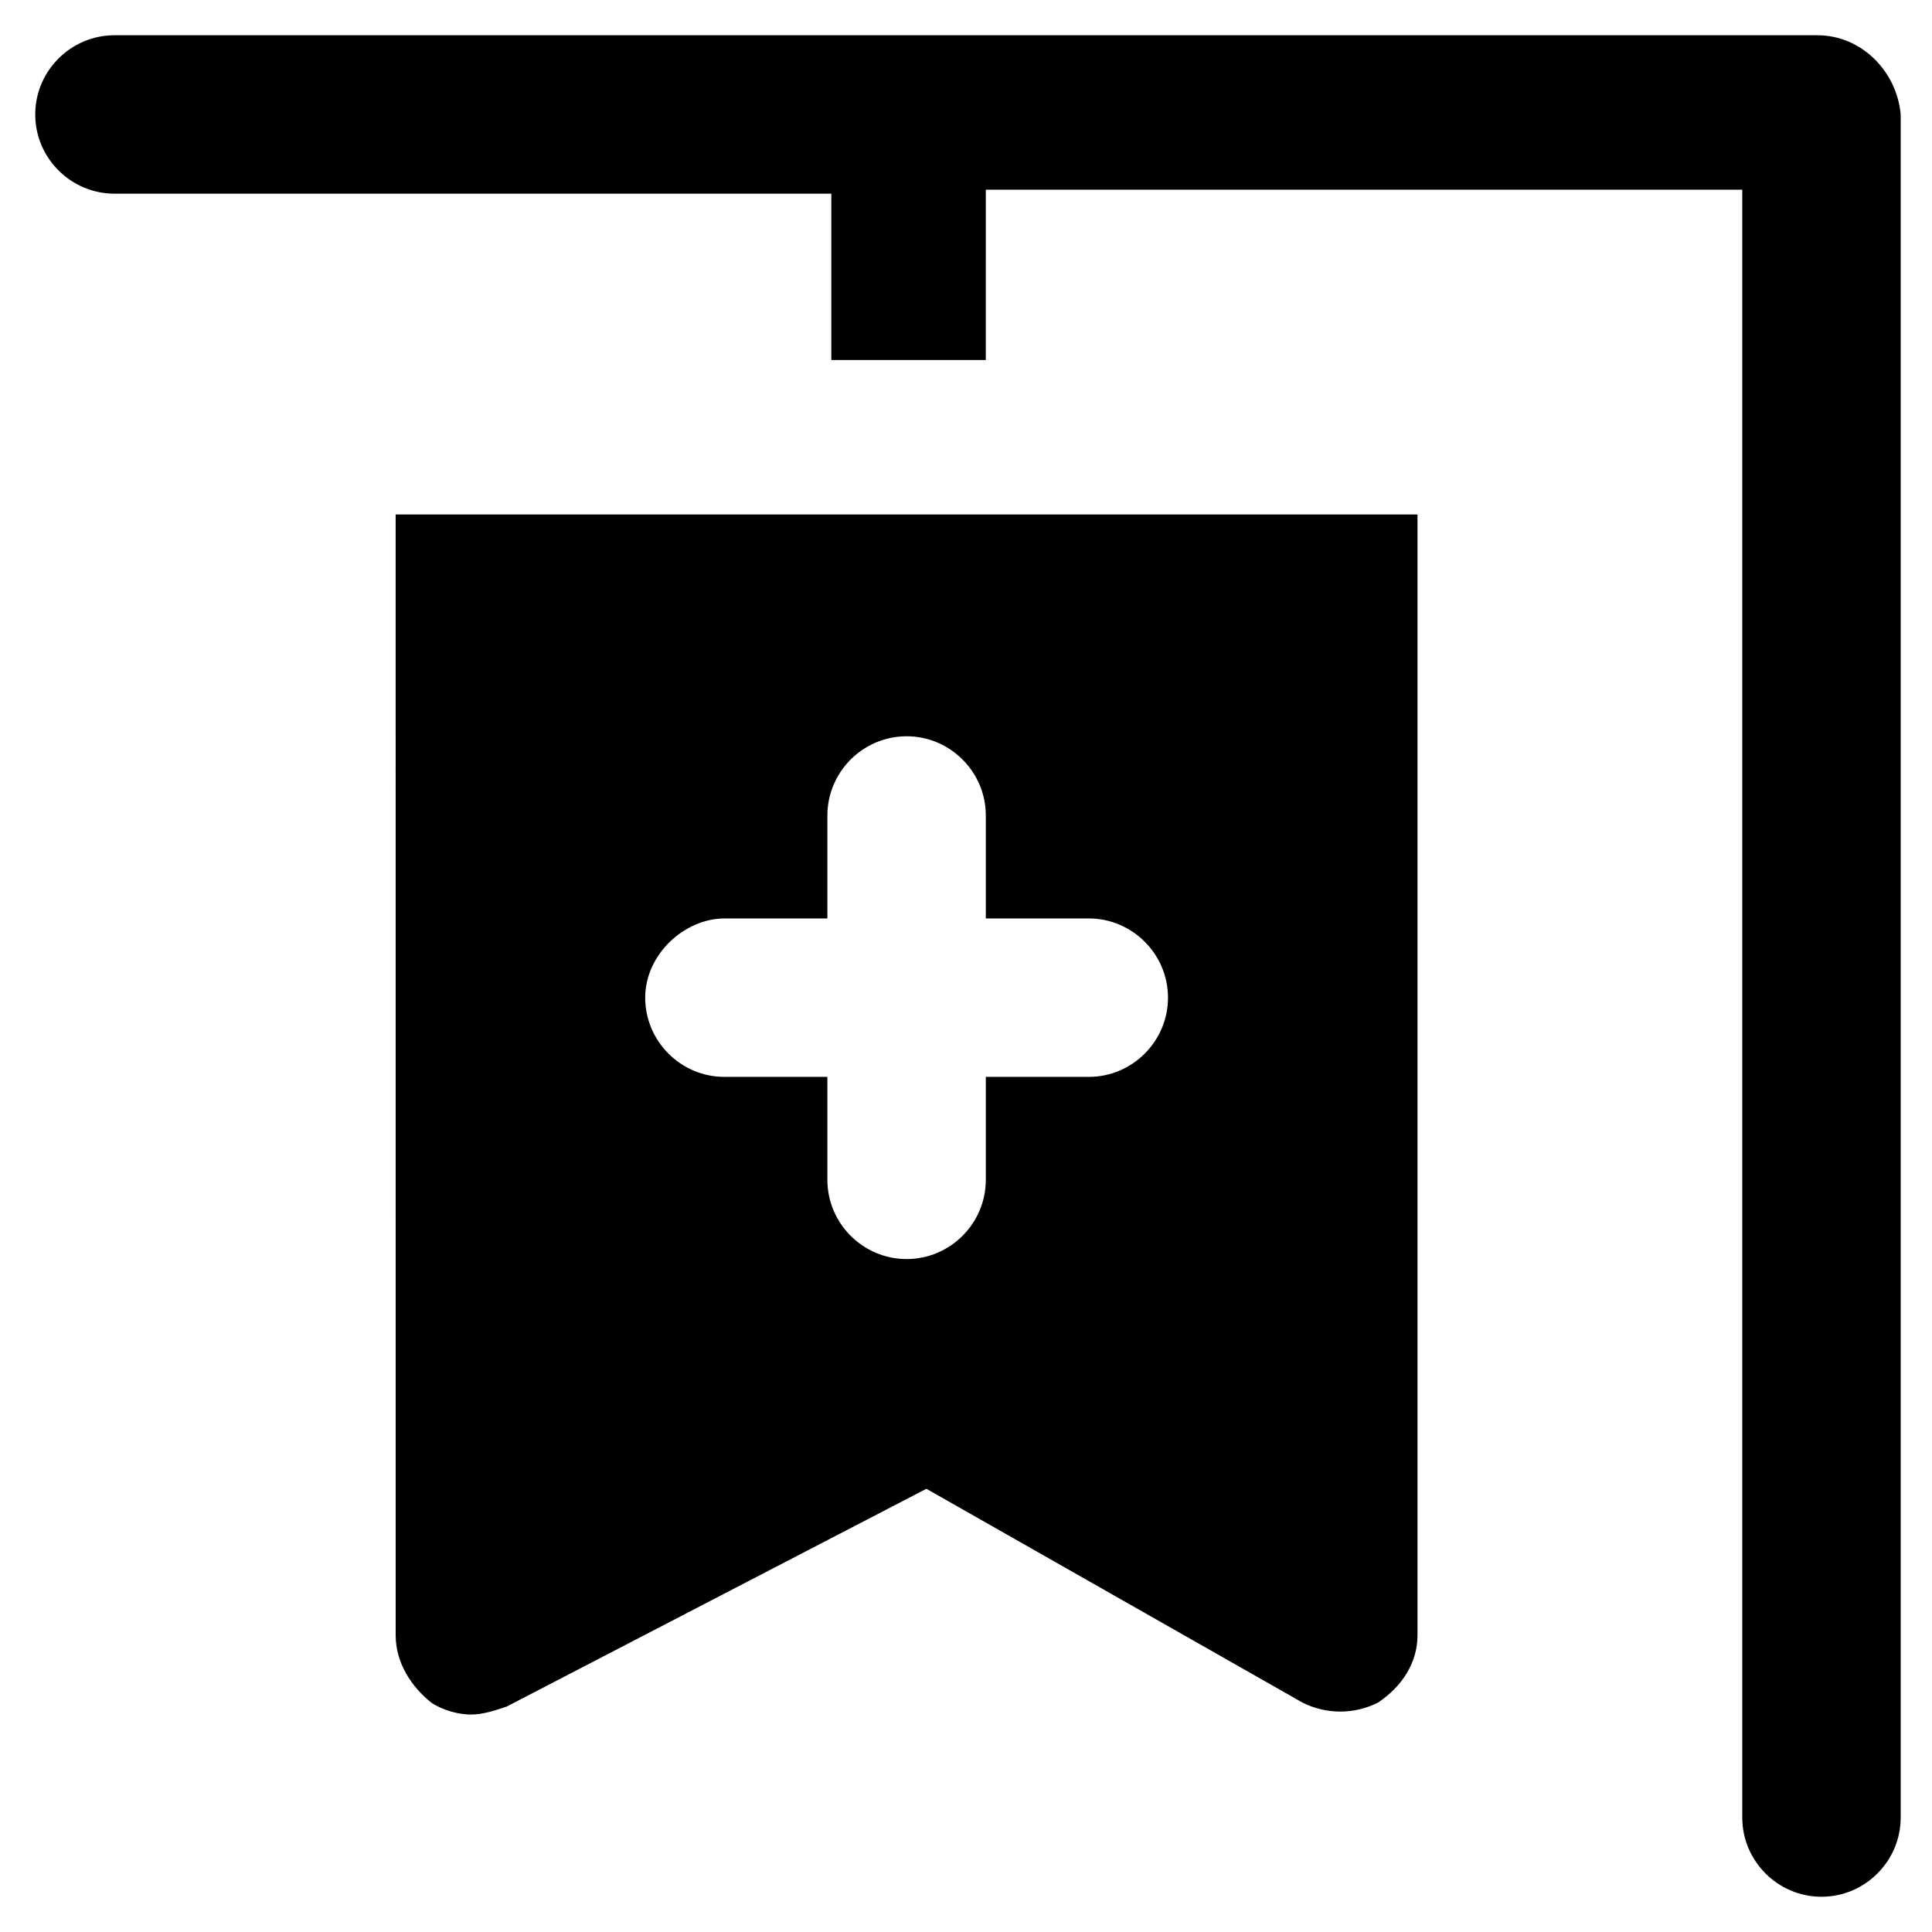 <?xml version="1.0" encoding="UTF-8"?>
<!-- Uploaded to: SVG Repo, www.svgrepo.com, Generator: SVG Repo Mixer Tools -->
<svg fill="#000000" width="800px" height="800px" version="1.1" viewBox="144 144 512 512" xmlns="http://www.w3.org/2000/svg">
 <g>
  <path d="m625.66 153.34h-451.33c-11.547 0-20.992 9.445-20.992 20.992s9.445 20.992 20.992 20.992h189.98v44.082h40.934l0.004-45.129h200.47v431.39c0 11.547 9.445 20.992 20.992 20.992 11.547 0 20.992-9.445 20.992-20.992v-451.33c-1.047-11.543-10.496-20.992-22.039-20.992z"/>
  <path d="m248.86 577.38c0 7.348 4.199 13.645 9.445 17.844 3.148 2.098 7.348 3.148 10.496 3.148s6.297-1.051 9.445-2.098l111.26-57.73 99.711 56.68c6.297 3.148 13.645 3.148 19.941 0 6.297-4.199 10.496-10.496 10.496-17.844v-297.04h-270.8zm87.117-189.98h27.289v-27.289c0-11.547 9.445-20.992 20.992-20.992s20.992 9.445 20.992 20.992v27.289h27.289c11.547 0 20.992 9.445 20.992 20.992s-9.445 20.992-20.992 20.992h-27.289v27.289c0 11.547-9.445 20.992-20.992 20.992s-20.992-9.445-20.992-20.992v-27.289h-27.289c-11.547 0-20.992-9.445-20.992-20.992 0-11.543 10.496-20.992 20.992-20.992z"/>
 </g>
</svg>